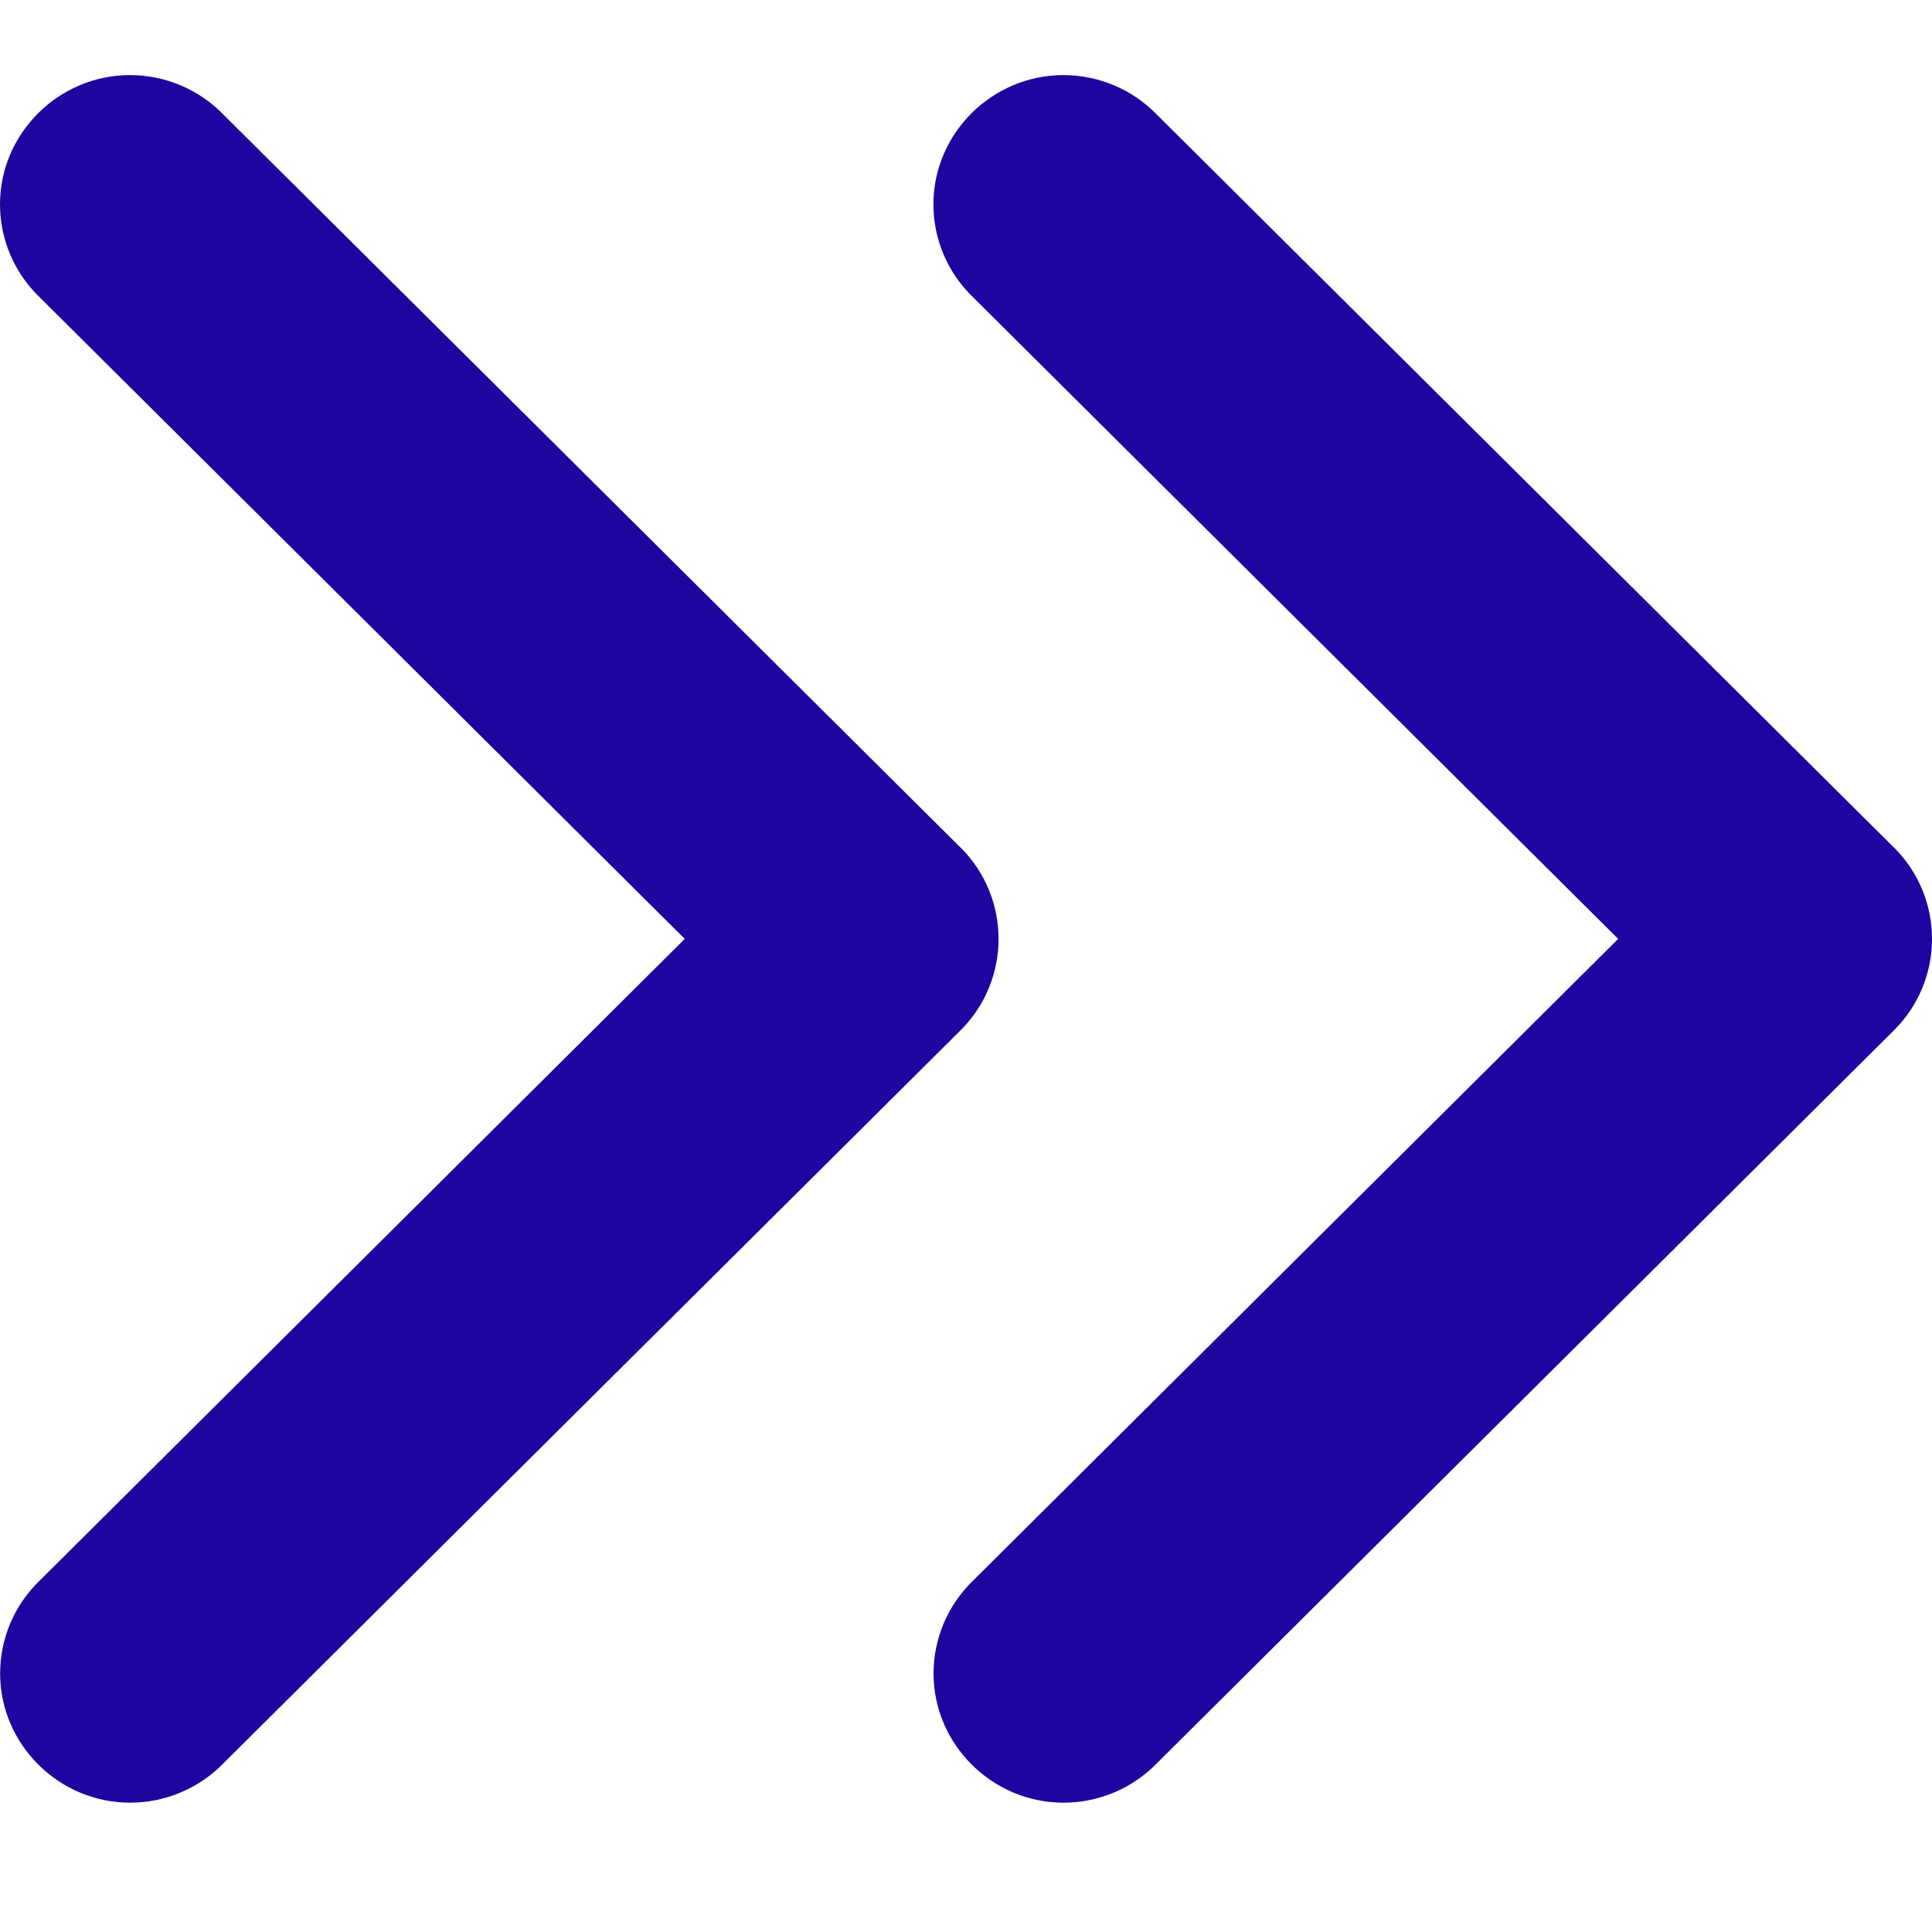 <?xml version="1.0" encoding="UTF-8" standalone="no"?><!DOCTYPE svg PUBLIC "-//W3C//DTD SVG 1.1//EN" "http://www.w3.org/Graphics/SVG/1.1/DTD/svg11.dtd"><svg width="100%" height="100%" viewBox="0 0 30 30" version="1.1" xmlns="http://www.w3.org/2000/svg" xmlns:xlink="http://www.w3.org/1999/xlink" xml:space="preserve" style="fill-rule:evenodd;clip-rule:evenodd;stroke-linejoin:round;stroke-miterlimit:1.414;"><path d="M14.916,13.16c0.786,0.784 0.786,2.054 0,2.838l-11.442,11.378c-0.38,0.393 -0.906,0.616 -1.454,0.616c-1.107,0 -2.018,-0.906 -2.018,-2.007c0,-0.546 0.223,-1.068 0.619,-1.446l10.012,-9.96l-10.014,-9.96c-0.395,-0.378 -0.619,-0.9 -0.619,-1.446c0,-1.101 0.911,-2.007 2.018,-2.007c0.548,0 1.074,0.223 1.454,0.616l11.442,11.378l0.002,0Z" style="fill:#1d069f;"/><path d="M29.41,13.16c0.787,0.784 0.787,2.054 0,2.838l-11.442,11.378c-0.38,0.393 -0.905,0.616 -1.454,0.616c-1.107,0 -2.018,-0.906 -2.018,-2.007c0,-0.546 0.224,-1.068 0.619,-1.446l10.012,-9.96l-10.014,-9.96c-0.395,-0.378 -0.619,-0.9 -0.619,-1.446c0,-1.101 0.911,-2.007 2.018,-2.007c0.549,0 1.074,0.223 1.454,0.616l11.442,11.378l0.002,0Z" style="fill:#1d069f;"/></svg>